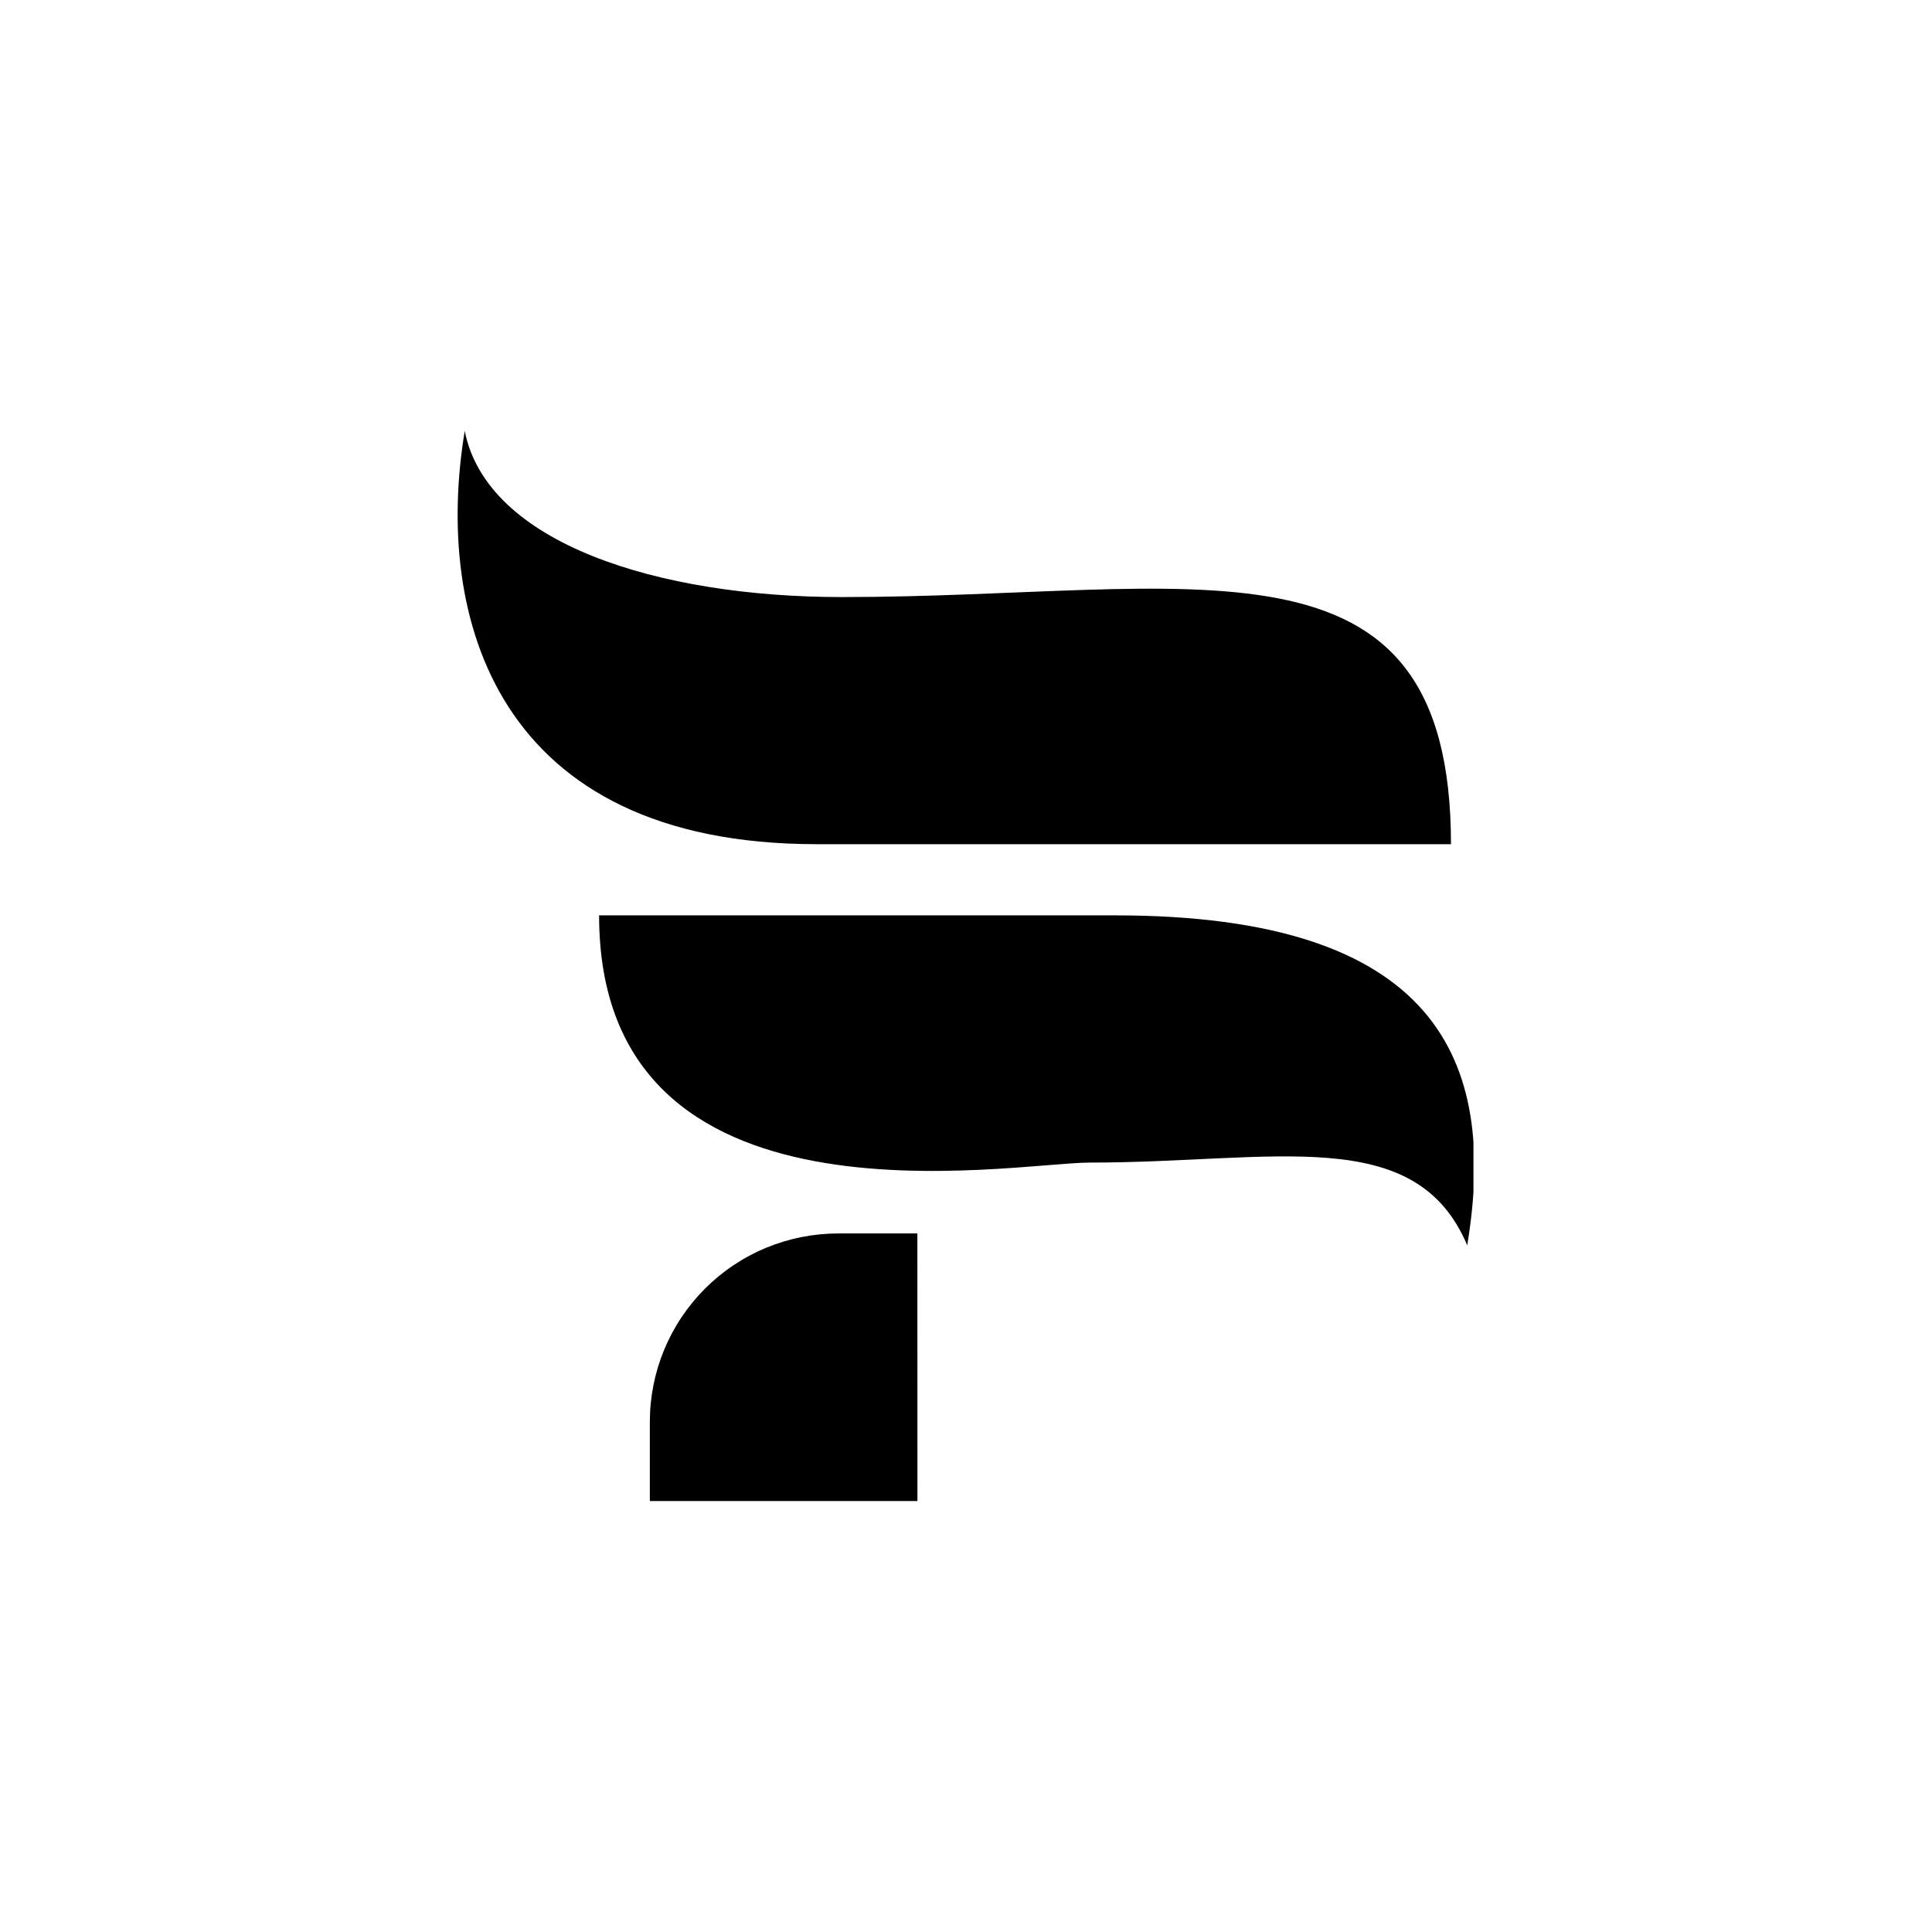 <?xml version="1.0" standalone="no"?>
<!DOCTYPE svg PUBLIC "-//W3C//DTD SVG 1.1//EN" "http://www.w3.org/Graphics/SVG/1.1/DTD/svg11.dtd">
<svg xmlns="http://www.w3.org/2000/svg" xmlns:xlink="http://www.w3.org/1999/xlink" width="375" zoomAndPan="magnify" viewBox="0 0 375 375" height="375" preserveAspectRatio="xMidYMid meet" version="1.0"><defs><clipPath id="6fec68976c"><path d="M 88.746 83.648 L 285.996 83.648 L 285.996 291.398 L 88.746 291.398 Z M 88.746 83.648 " clip-rule="nonzero"/></clipPath></defs><g clip-path="url(#6fec68976c)"><path fill="#000000" d="M 163.43 115.891 C 231.742 115.891 281.633 100.59 281.633 163.855 L 158.508 163.855 C 96.219 163.855 84.195 119.719 90.207 83.648 C 94.508 105.449 127.727 115.891 163.43 115.891 Z M 284.781 241.73 C 290.789 205.66 278.766 177.672 216.465 177.672 L 116.285 177.672 C 116.285 240.938 196.23 225.656 211.562 225.656 C 247.27 225.656 274.766 217.922 284.793 241.73 Z M 178.062 239.414 L 162.695 239.414 C 161.496 239.414 160.305 239.473 159.109 239.59 C 157.918 239.707 156.738 239.883 155.562 240.117 C 154.387 240.348 153.227 240.641 152.082 240.988 C 150.934 241.336 149.809 241.738 148.703 242.195 C 147.598 242.652 146.516 243.164 145.461 243.73 C 144.402 244.293 143.379 244.91 142.383 245.574 C 141.387 246.238 140.426 246.953 139.5 247.711 C 138.574 248.473 137.688 249.273 136.84 250.121 C 135.996 250.969 135.191 251.855 134.434 252.781 C 133.672 253.707 132.961 254.668 132.293 255.664 C 131.629 256.656 131.016 257.684 130.449 258.738 C 129.887 259.797 129.375 260.879 128.914 261.984 C 128.457 263.09 128.055 264.215 127.707 265.363 C 127.359 266.508 127.07 267.668 126.836 268.844 C 126.602 270.016 126.426 271.199 126.309 272.391 C 126.191 273.582 126.133 274.777 126.133 275.977 L 126.133 291.352 L 178.074 291.352 Z M 178.062 239.414 " fill-opacity="1" fill-rule="nonzero"/></g></svg>